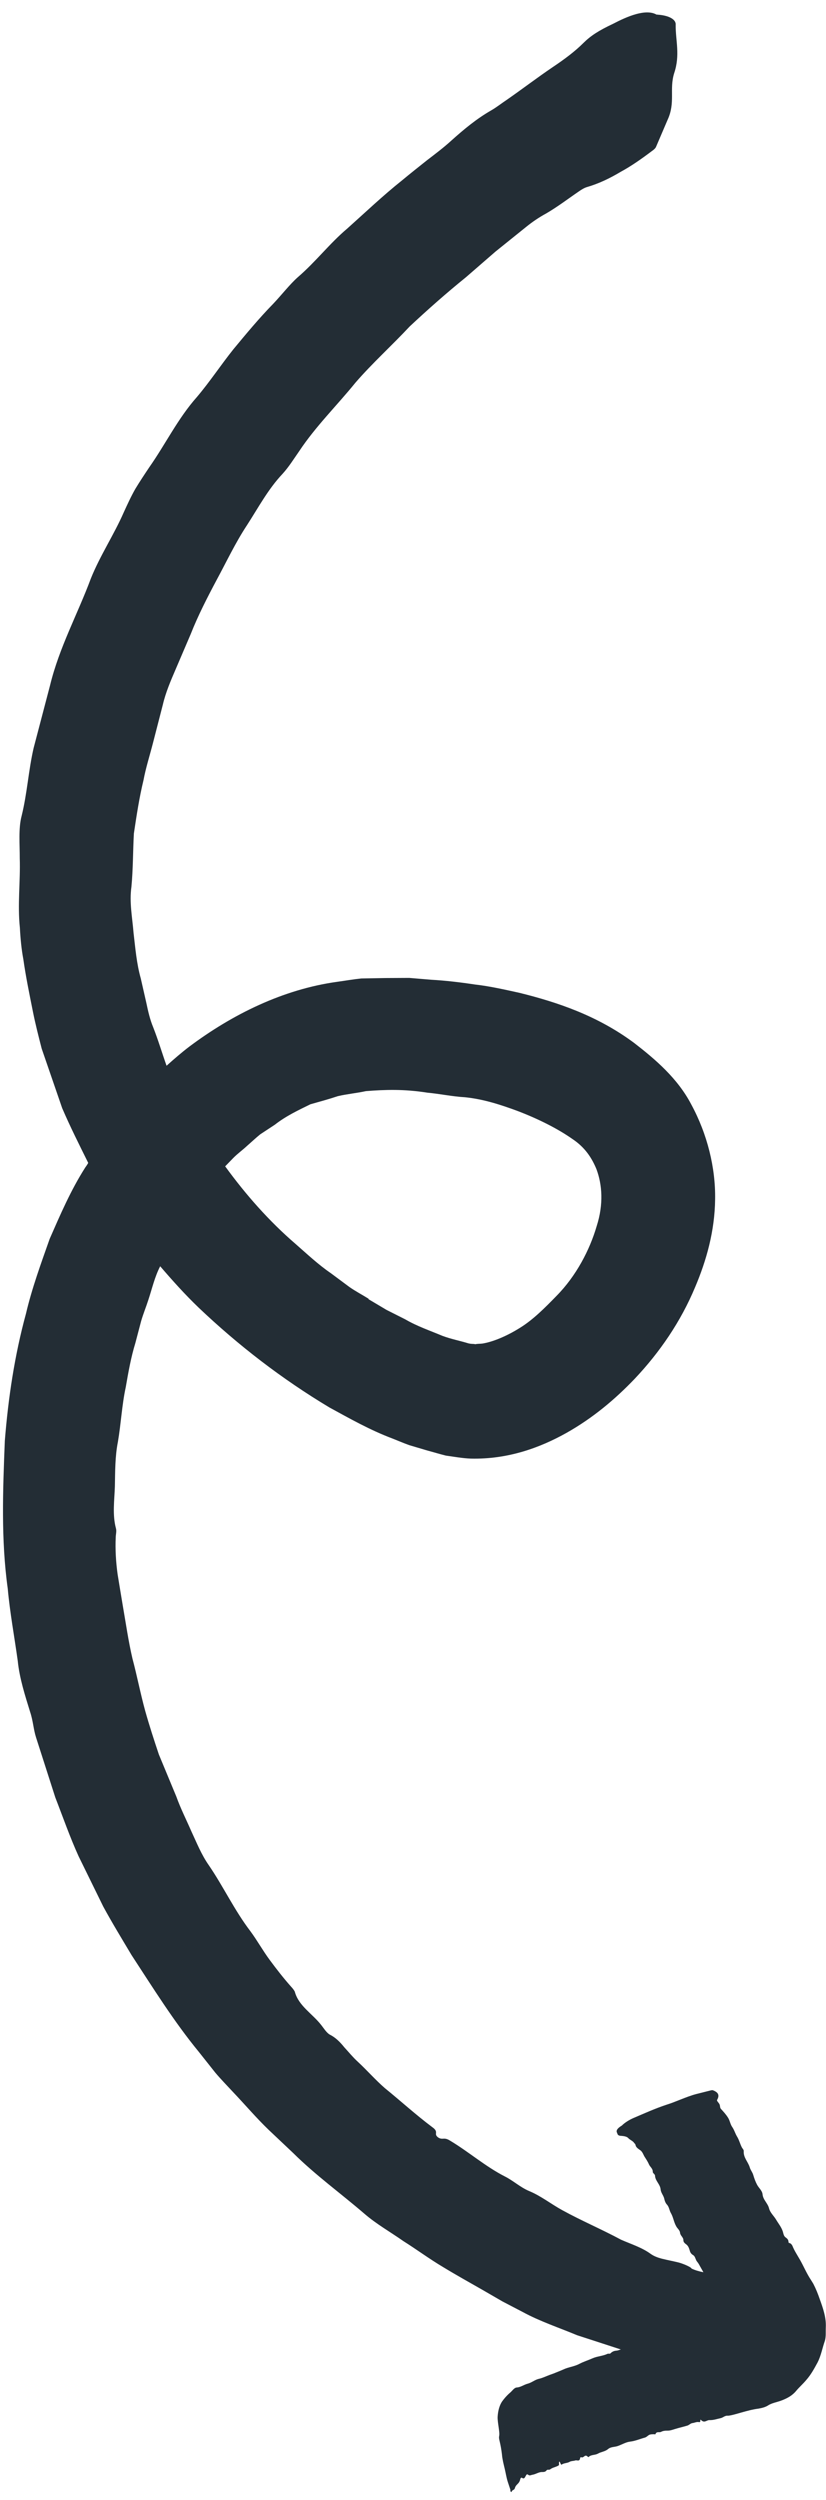 <svg width="41" height="124" viewBox="0 0 41 124" fill="none" xmlns="http://www.w3.org/2000/svg">
<path d="M25.336 123.499C25.29 123.356 25.245 123.228 25.199 123.085C25.132 122.867 25.104 122.664 25.054 122.457C24.998 122.223 24.935 121.983 24.916 121.749C24.891 121.524 24.852 121.301 24.796 121.067C24.774 120.977 24.759 120.894 24.777 120.833C24.799 120.714 24.773 120.561 24.754 120.414C24.728 120.224 24.692 120.015 24.701 119.863C24.723 119.536 24.804 119.299 24.911 119.13C25.043 118.942 25.188 118.787 25.338 118.661C25.438 118.571 25.527 118.427 25.655 118.419C25.847 118.407 26.011 118.278 26.189 118.232C26.382 118.184 26.544 118.041 26.736 117.993C26.923 117.953 27.095 117.866 27.277 117.798L27.473 117.728C27.674 117.65 27.882 117.563 28.075 117.479C28.305 117.396 28.55 117.361 28.766 117.244C28.977 117.135 29.195 117.069 29.408 116.974C29.641 116.869 29.913 116.864 30.152 116.751C30.205 116.727 30.262 116.767 30.305 116.724C30.39 116.637 30.491 116.598 30.605 116.593C30.683 116.586 30.742 116.555 30.817 116.534L28.648 115.829C27.75 115.454 26.798 115.14 25.95 114.678C25.61 114.5 25.278 114.328 24.939 114.151L23.957 113.583C23.303 113.209 22.643 112.843 21.993 112.447C21.32 112.048 20.685 111.577 20.024 111.161C19.378 110.707 18.685 110.318 18.085 109.799C16.911 108.79 15.654 107.883 14.552 106.79L13.34 105.645C12.72 105.05 12.159 104.387 11.561 103.759C11.269 103.444 10.963 103.132 10.683 102.8L9.873 101.779C8.634 100.272 7.596 98.602 6.529 96.972C6.052 96.172 5.569 95.381 5.126 94.568L3.9 92.069C3.468 91.118 3.124 90.13 2.745 89.155L1.787 86.171C1.658 85.763 1.645 85.363 1.496 84.916C1.246 84.105 0.968 83.249 0.881 82.381C0.714 81.176 0.491 79.98 0.384 78.793C0.047 76.368 0.143 73.918 0.239 71.468C0.408 69.35 0.721 67.235 1.29 65.154C1.582 63.905 2.034 62.67 2.466 61.446C2.995 60.242 3.51 59.039 4.226 57.916C4.278 57.843 4.33 57.769 4.379 57.681C3.935 56.783 3.485 55.892 3.086 54.964L2.069 52.012C1.912 51.401 1.752 50.775 1.631 50.165C1.458 49.298 1.282 48.453 1.157 47.57C1.068 47.105 1.013 46.54 0.987 46.021C0.863 44.858 1.018 43.733 0.98 42.569C0.983 41.887 0.908 41.089 1.073 40.471C1.351 39.346 1.412 38.216 1.669 37.101L2.484 33.995C2.943 32.106 3.849 30.469 4.509 28.696C4.964 27.561 5.658 26.521 6.14 25.418C6.322 25.02 6.504 24.622 6.718 24.247C6.941 23.878 7.18 23.52 7.408 23.179C8.218 22.026 8.829 20.756 9.771 19.695C10.408 18.945 10.964 18.101 11.583 17.326C12.223 16.553 12.864 15.781 13.558 15.071C13.982 14.624 14.386 14.101 14.778 13.753C15.67 12.987 16.359 12.077 17.228 11.344C18.116 10.55 19.003 9.706 19.948 8.953C20.355 8.616 20.771 8.285 21.188 7.954C21.612 7.629 22.024 7.32 22.402 6.974C23.029 6.412 23.649 5.895 24.386 5.472C24.654 5.318 24.905 5.116 25.157 4.95C25.944 4.403 26.659 3.855 27.43 3.333C28.027 2.934 28.548 2.542 28.957 2.133C29.318 1.776 29.705 1.522 30.434 1.179C31.112 0.824 32.046 0.417 32.587 0.724C32.596 0.73 32.629 0.717 32.645 0.728C33.161 0.76 33.567 0.948 33.538 1.233C33.532 2.023 33.77 2.728 33.462 3.636C33.215 4.44 33.535 5.081 33.139 5.94L32.568 7.274C32.544 7.343 32.464 7.421 32.349 7.499C31.854 7.872 31.343 8.234 30.812 8.521C30.285 8.835 29.743 9.102 29.128 9.281C29.005 9.317 28.856 9.408 28.735 9.493C28.196 9.86 27.69 10.25 27.11 10.588C26.775 10.769 26.428 11.001 26.114 11.257L24.597 12.477L23.126 13.753C22.163 14.531 21.224 15.362 20.336 16.192C19.447 17.144 18.485 18.008 17.643 18.981C16.721 20.118 15.667 21.149 14.854 22.375C14.59 22.751 14.344 23.153 14.025 23.503C13.31 24.259 12.824 25.177 12.259 26.051C11.685 26.919 11.246 27.857 10.752 28.769C10.293 29.631 9.826 30.538 9.468 31.448L8.724 33.185C8.473 33.767 8.223 34.349 8.084 34.948C7.921 35.579 7.759 36.211 7.596 36.842C7.434 37.473 7.238 38.082 7.123 38.697C6.91 39.575 6.778 40.459 6.645 41.344C6.598 42.227 6.607 43.102 6.524 43.985C6.414 44.75 6.568 45.506 6.629 46.27C6.719 47.03 6.78 47.794 6.987 48.526L7.265 49.748C7.352 50.164 7.445 50.571 7.604 50.953C7.85 51.577 8.042 52.226 8.268 52.861C8.634 52.532 9.008 52.208 9.401 51.909C11.515 50.327 14.037 49.069 16.743 48.697C17.136 48.643 17.54 48.572 17.934 48.532L19.122 48.511L20.313 48.504L21.398 48.595C22.116 48.635 22.849 48.722 23.578 48.832C24.303 48.913 25.051 49.084 25.782 49.244C27.688 49.715 29.663 50.382 31.478 51.731C32.515 52.533 33.635 53.479 34.316 54.788C35.109 56.251 35.523 57.923 35.496 59.492C35.477 61.068 35.063 62.525 34.504 63.843C33.79 65.554 32.749 67.071 31.507 68.386C30.536 69.402 29.428 70.335 28.114 71.074C26.806 71.805 25.222 72.39 23.369 72.347C22.965 72.332 22.542 72.255 22.13 72.198C21.808 72.118 21.527 72.03 21.218 71.948L20.317 71.681C20.034 71.58 19.762 71.462 19.485 71.353C18.363 70.931 17.359 70.36 16.352 69.811C13.987 68.394 11.83 66.731 9.859 64.858C9.187 64.214 8.563 63.519 7.951 62.807C7.677 63.336 7.549 63.918 7.361 64.483C7.249 64.832 7.108 65.173 7.005 65.528L6.72 66.611C6.5 67.325 6.371 68.065 6.242 68.805C6.051 69.686 6.006 70.619 5.853 71.514C5.708 72.243 5.717 72.995 5.702 73.73C5.679 74.423 5.573 75.131 5.756 75.81C5.794 75.946 5.749 76.098 5.745 76.242C5.716 76.857 5.754 77.482 5.839 78.092C5.92 78.602 6.01 79.117 6.095 79.641C6.248 80.519 6.373 81.401 6.574 82.263C6.803 83.121 6.97 83.996 7.207 84.859C7.413 85.591 7.645 86.304 7.886 87.023L8.753 89.111C8.963 89.699 9.246 90.253 9.498 90.833C9.762 91.397 9.994 91.988 10.367 92.519C11.079 93.558 11.641 94.759 12.431 95.791C12.769 96.249 13.043 96.746 13.381 97.204C13.72 97.662 14.072 98.117 14.455 98.546C14.525 98.619 14.609 98.727 14.635 98.794C14.82 99.487 15.507 99.884 15.932 100.427C16.051 100.571 16.203 100.825 16.369 100.917C16.66 101.061 16.887 101.294 17.089 101.545C17.311 101.787 17.521 102.044 17.752 102.255C18.204 102.672 18.652 103.182 19.101 103.57C19.895 104.214 20.647 104.901 21.456 105.506C21.816 105.759 21.498 105.829 21.746 106.016C21.98 106.168 22.018 105.975 22.341 106.177C23.27 106.733 24.093 107.458 25.055 107.95C25.472 108.157 25.816 108.485 26.258 108.673C26.846 108.915 27.346 109.316 27.902 109.621C28.863 110.15 29.862 110.571 30.829 111.091C31.334 111.312 31.865 111.477 32.293 111.79C32.465 111.911 32.649 111.979 32.867 112.035C33.137 112.102 33.419 112.154 33.689 112.221C33.937 112.286 34.335 112.467 34.323 112.52C34.487 112.599 34.699 112.662 34.915 112.704C34.832 112.56 34.758 112.422 34.675 112.279C34.635 112.214 34.576 112.16 34.55 112.093C34.505 112 34.493 111.894 34.376 111.836C34.318 111.796 34.281 111.745 34.257 111.692C34.213 111.563 34.189 111.424 34.072 111.329C33.998 111.277 33.922 111.212 33.921 111.126C33.931 110.973 33.774 110.9 33.756 110.753C33.745 110.611 33.617 110.533 33.562 110.42C33.447 110.218 33.42 109.979 33.305 109.776C33.225 109.646 33.218 109.483 33.119 109.364C33.04 109.284 33.001 109.183 32.976 109.08C32.944 108.899 32.808 108.779 32.791 108.595C32.767 108.334 32.524 108.175 32.513 107.912C32.507 107.834 32.4 107.795 32.401 107.723C32.408 107.557 32.258 107.475 32.206 107.341C32.145 107.201 32.059 107.079 31.979 106.95C31.916 106.832 31.88 106.709 31.751 106.631C31.653 106.562 31.563 106.498 31.544 106.387C31.537 106.345 31.504 106.322 31.477 106.291C31.416 106.187 31.264 106.141 31.183 106.048C31.121 105.98 30.994 105.952 30.856 105.94C30.734 105.94 30.657 105.91 30.64 105.813C30.597 105.734 30.542 105.621 30.88 105.419C30.88 105.419 30.885 105.411 30.891 105.403C31.033 105.27 31.247 105.139 31.441 105.055C31.982 104.825 32.52 104.58 33.077 104.397C33.561 104.247 34.069 103.994 34.563 103.864L35.306 103.677C35.306 103.677 35.376 103.665 35.4 103.682C35.609 103.768 35.745 103.888 35.597 104.151C35.579 104.175 35.598 104.2 35.601 104.214C35.649 104.285 35.725 104.351 35.734 104.442C35.743 104.498 35.747 104.562 35.782 104.599C35.907 104.735 36.031 104.871 36.13 105.026C36.226 105.168 36.244 105.351 36.34 105.492C36.445 105.639 36.491 105.818 36.581 105.967C36.691 106.142 36.733 106.342 36.828 106.52C36.86 106.579 36.917 106.619 36.916 106.691C36.894 107.018 37.13 107.221 37.215 107.5C37.253 107.637 37.35 107.742 37.389 107.879C37.44 108.049 37.497 108.212 37.582 108.369C37.667 108.527 37.833 108.656 37.851 108.839C37.877 109.114 38.106 109.275 38.172 109.529C38.225 109.75 38.41 109.904 38.522 110.093C38.644 110.301 38.814 110.494 38.872 110.742C38.895 110.832 38.917 110.921 38.999 110.979C39.089 111.042 39.135 111.098 39.138 111.198C39.143 111.226 39.14 111.248 39.184 111.255C39.267 111.276 39.298 111.335 39.328 111.381C39.43 111.636 39.545 111.802 39.71 112.089C39.896 112.416 40.035 112.757 40.249 113.079C40.289 113.144 40.329 113.209 40.369 113.273C40.499 113.523 40.601 113.778 40.689 114.036C40.855 114.495 41.013 114.948 40.99 115.433C40.979 115.658 41.006 115.897 40.943 116.109C40.818 116.461 40.755 116.845 40.578 117.185C40.415 117.486 40.252 117.787 40.019 118.05C39.858 118.243 39.671 118.405 39.517 118.59C39.334 118.816 39.072 118.962 38.775 119.071C38.56 119.152 38.301 119.19 38.115 119.316C37.985 119.396 37.82 119.439 37.653 119.468C37.358 119.505 37.084 119.582 36.811 119.658C36.551 119.732 36.21 119.835 36.099 119.818C35.977 119.818 35.886 119.913 35.783 119.938C35.596 119.978 35.414 120.046 35.212 120.038C35.067 120.034 34.963 120.218 34.777 120.013C34.777 120.013 34.765 120.03 34.759 120.038C34.773 120.158 34.726 120.137 34.69 120.136C34.572 120.114 34.481 120.173 34.376 120.184C34.284 120.193 34.212 120.277 34.131 120.306C33.927 120.37 33.712 120.415 33.508 120.479C33.386 120.515 33.265 120.564 33.121 120.561C33.013 120.558 32.907 120.57 32.809 120.623C32.716 120.667 32.593 120.581 32.534 120.735C32.517 120.76 32.498 120.734 32.47 120.739C32.384 120.74 32.29 120.735 32.211 120.777C32.146 120.817 32.086 120.885 32.011 120.905C31.771 120.969 31.538 121.074 31.285 121.104C31.073 121.126 30.879 121.247 30.683 121.317C30.515 121.382 30.33 121.35 30.18 121.476C30.029 121.603 29.843 121.607 29.68 121.7C29.537 121.782 29.358 121.742 29.227 121.858C29.215 121.874 29.202 121.877 29.185 121.865C29.042 121.704 28.99 121.899 28.888 121.888C28.866 121.885 28.811 121.859 28.799 121.911C28.771 122.124 28.635 122.004 28.548 122.041C28.467 122.069 28.365 122.059 28.286 122.101C28.157 122.181 28.002 122.158 27.88 122.244C27.829 122.281 27.801 122.078 27.762 122.099C27.722 122.121 27.775 122.255 27.73 122.284C27.594 122.373 27.444 122.377 27.311 122.479C27.255 122.525 27.173 122.468 27.127 122.533C27.064 122.623 26.961 122.612 26.875 122.613C26.72 122.626 26.592 122.72 26.439 122.747C26.361 122.753 26.301 122.821 26.209 122.744C26.168 122.715 26.148 122.725 26.125 122.758C26.062 122.848 26.037 122.989 25.914 122.903C25.873 122.874 25.836 122.909 25.82 122.984C25.767 123.216 25.615 123.206 25.557 123.41C25.527 123.523 25.433 123.482 25.395 123.589C25.38 123.628 25.345 123.591 25.329 123.543L25.336 123.499ZM18.293 64.441L19.189 64.973L20.11 65.437C20.717 65.79 21.342 65.997 21.954 66.256C22.4 66.422 22.822 66.499 23.255 66.632C23.456 66.676 23.479 66.643 23.592 66.674C23.709 66.646 23.812 66.657 23.945 66.641C24.455 66.559 25.139 66.282 25.818 65.855C26.466 65.454 27.052 64.864 27.624 64.276C28.6 63.287 29.272 62 29.618 60.813C29.966 59.725 29.89 58.755 29.607 57.994C29.381 57.444 29.045 56.914 28.412 56.494C27.7 55.994 26.746 55.507 25.685 55.103C24.88 54.806 24.018 54.519 23.083 54.424C22.46 54.389 21.833 54.254 21.213 54.197C20.047 54.013 19.12 54.046 18.163 54.12C17.7 54.222 17.219 54.263 16.765 54.371C16.317 54.521 15.864 54.643 15.406 54.773C14.791 55.074 14.188 55.359 13.645 55.784L12.917 56.263C12.691 56.446 12.469 56.657 12.251 56.846C12.035 57.048 11.792 57.22 11.579 57.437C11.445 57.575 11.311 57.713 11.177 57.851C12.197 59.252 13.352 60.565 14.67 61.699C15.238 62.196 15.796 62.723 16.424 63.152L17.339 63.832C17.65 64.05 17.982 64.222 18.296 64.418L18.293 64.441Z" fill="#232D35"/>
</svg>
